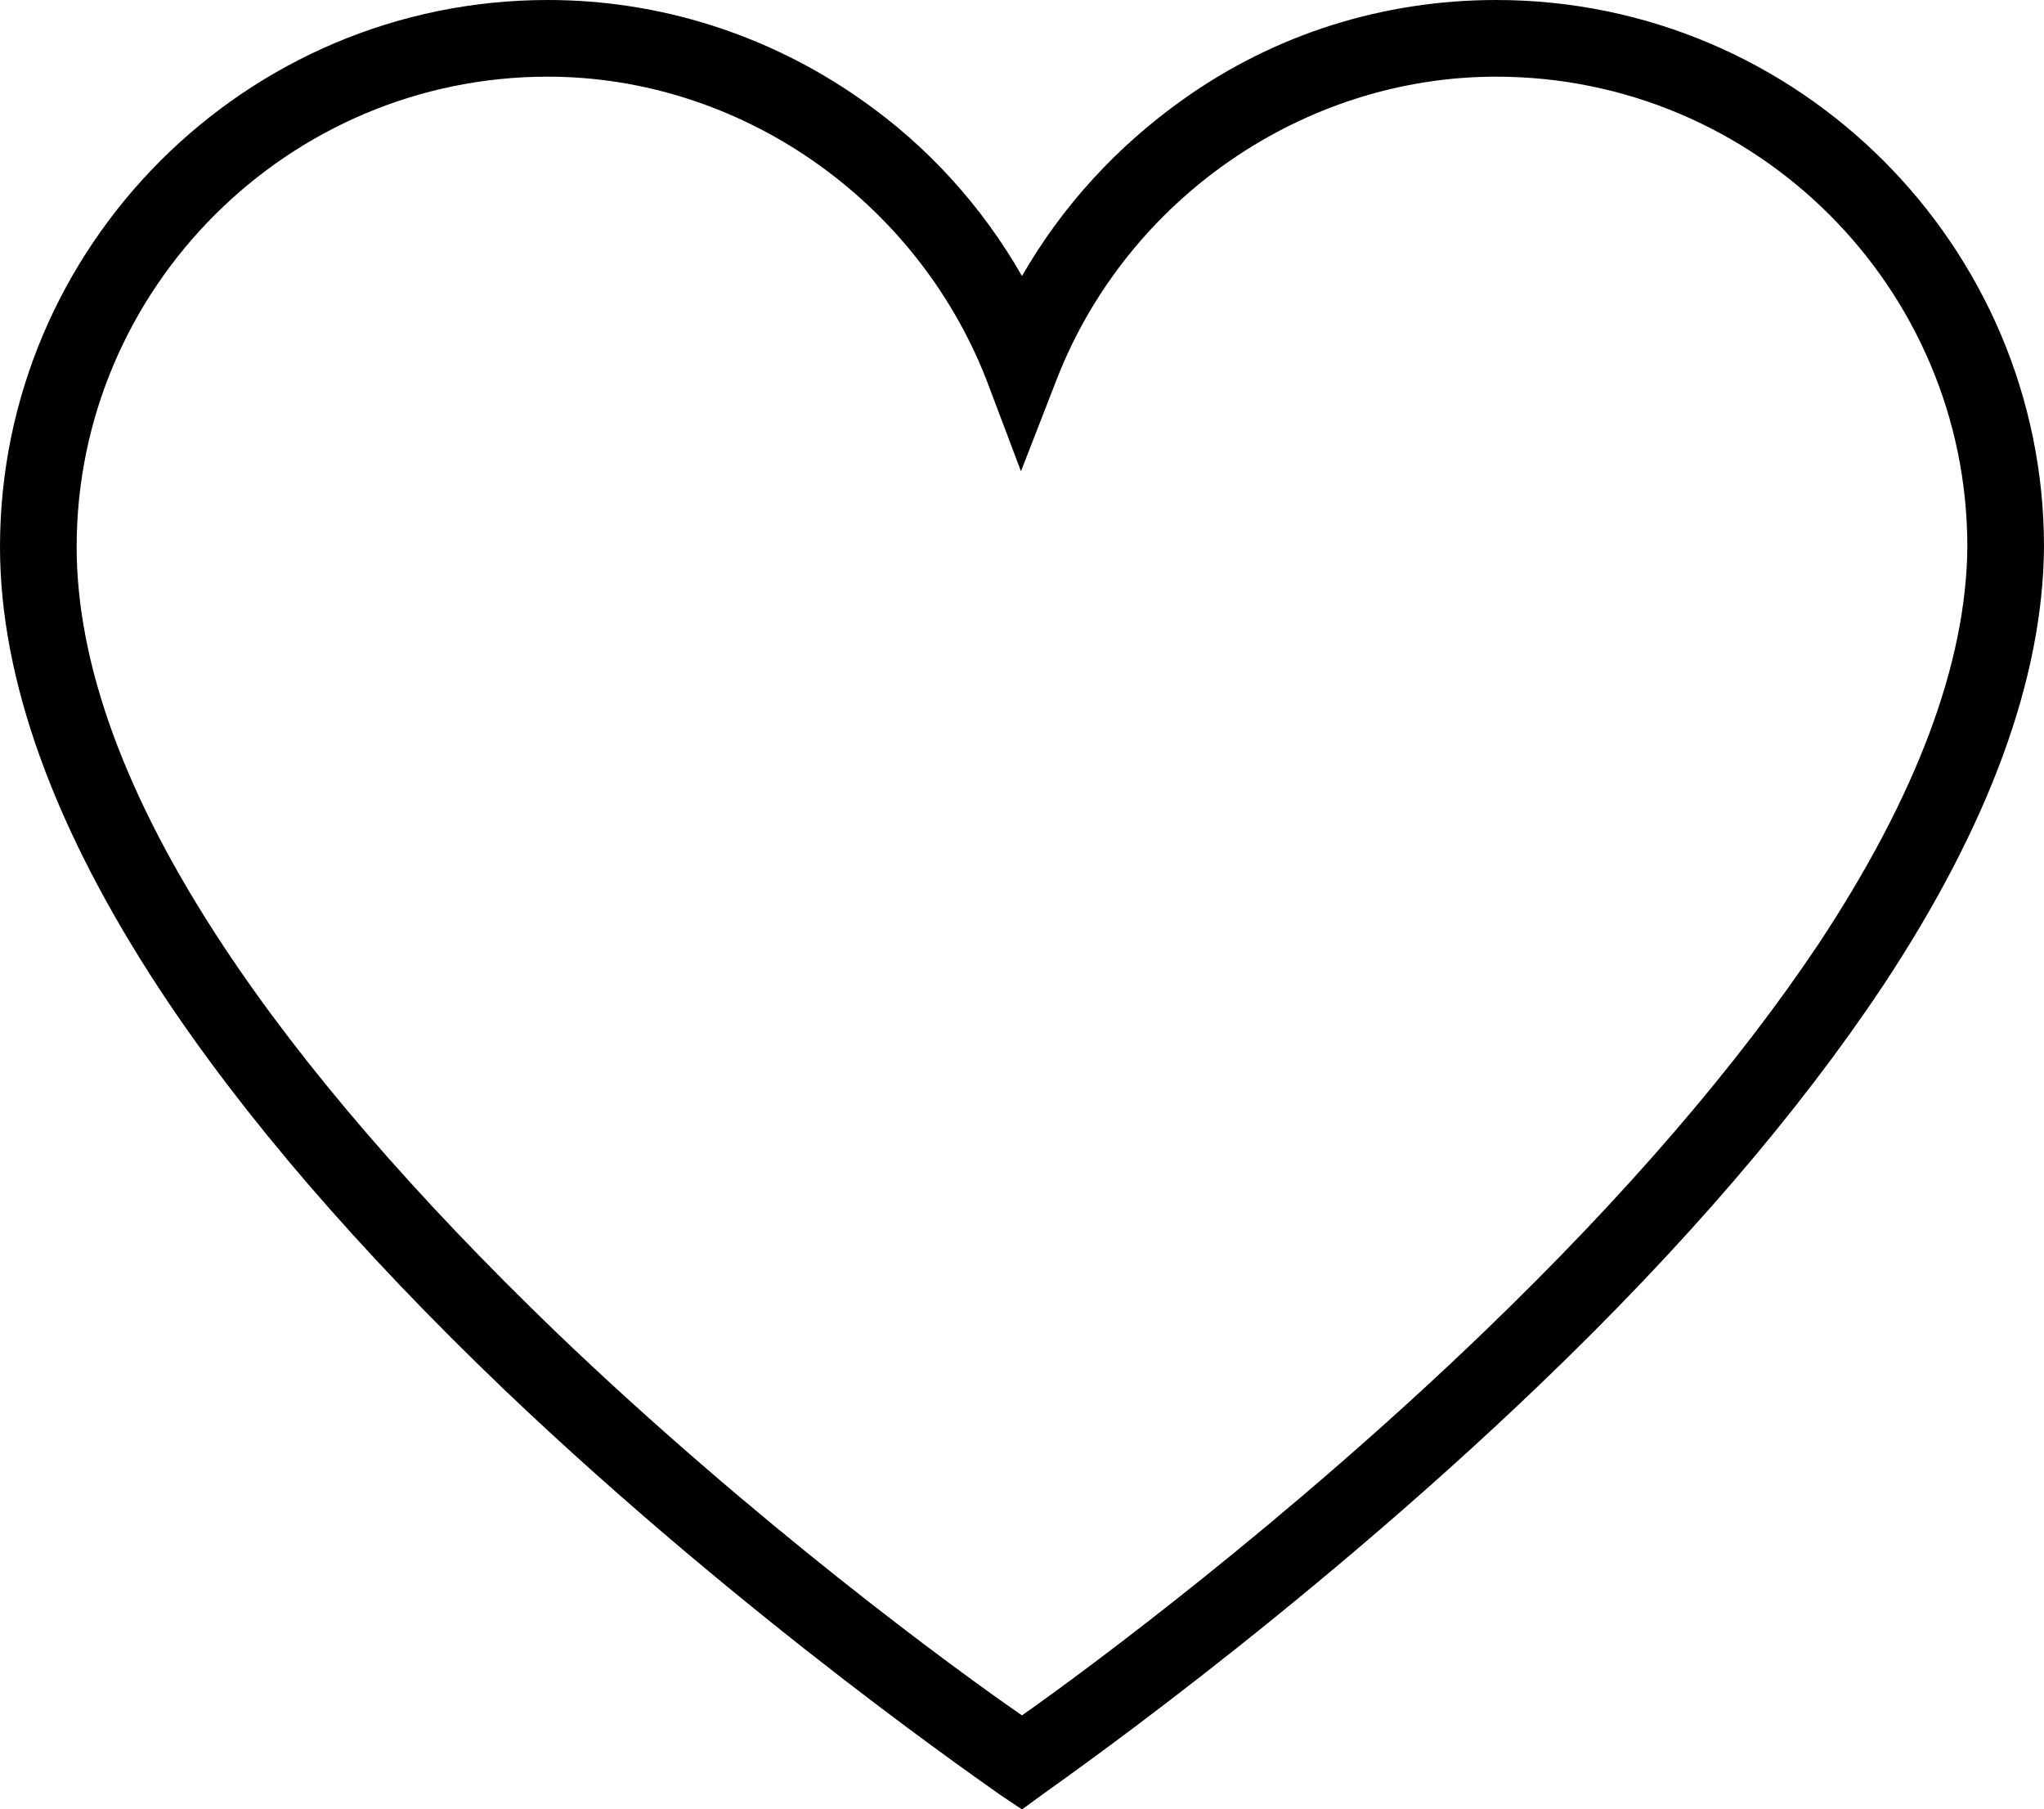 <?xml version="1.0" encoding="utf-8"?>
<!-- Generator: Adobe Illustrator 27.8.1, SVG Export Plug-In . SVG Version: 6.00 Build 0)  -->
<svg version="1.1" id="Calque_1" xmlns="http://www.w3.org/2000/svg" xmlns:xlink="http://www.w3.org/1999/xlink" x="0px" y="0px"
	 viewBox="0 0 200 177" style="enable-background:new 0 0 200 177;" xml:space="preserve">
<style type="text/css">
	.st0{clip-path:url(#SVGID_00000148648452653974870790000011220944252461378737_);}
	.st1{fill:#000001;}
</style>
<g>
	<defs>
		<rect id="SVGID_1_" width="200" height="177"/>
	</defs>
	<clipPath id="SVGID_00000130642032625425656300000008257378667666192523_">
		<use xlink:href="#SVGID_1_"  style="overflow:visible;"/>
	</clipPath>
	<g style="clip-path:url(#SVGID_00000130642032625425656300000008257378667666192523_);">
		<path class="st1" d="M100,177l-2.1-1.4c-0.2-0.2-24.6-16.8-48.6-39.7c-14.2-13.6-25.5-26.7-33.6-39C5.3,81.1,0,66.5,0,53.5
			C0,24.1,24,0,53.6,0c11,0,21.6,3.4,30.6,9.7c6.6,4.6,11.9,10.5,15.8,17.3c3.9-6.8,9.3-12.7,15.8-17.3c9-6.4,19.6-9.7,30.6-9.7
			C176,0,200,24.1,200,53.5v0c-0.1,12.9-5.4,27.3-15.8,43c-8.2,12.3-19.4,25.4-33.6,39c-24,23-48.2,39.7-48.4,39.9L100,177z
			 M53.6,7.5c-25.4,0-46.1,20.7-46.1,46c0,11.5,4.8,24.6,14.4,39.1c7.8,11.8,18.8,24.5,32.5,37.7c19.5,18.7,39.2,33.1,45.6,37.5
			c6.4-4.5,26-19,45.4-37.7c13.7-13.2,24.6-25.9,32.5-37.7c9.6-14.5,14.5-27.5,14.6-38.9c0-25.4-20.7-46-46.1-46
			c-18.8,0-36.1,11.9-43,29.6l-3.5,9l-3.4-9C89.6,19.5,72.4,7.5,53.6,7.5z"/>
	</g>
</g>
</svg>
